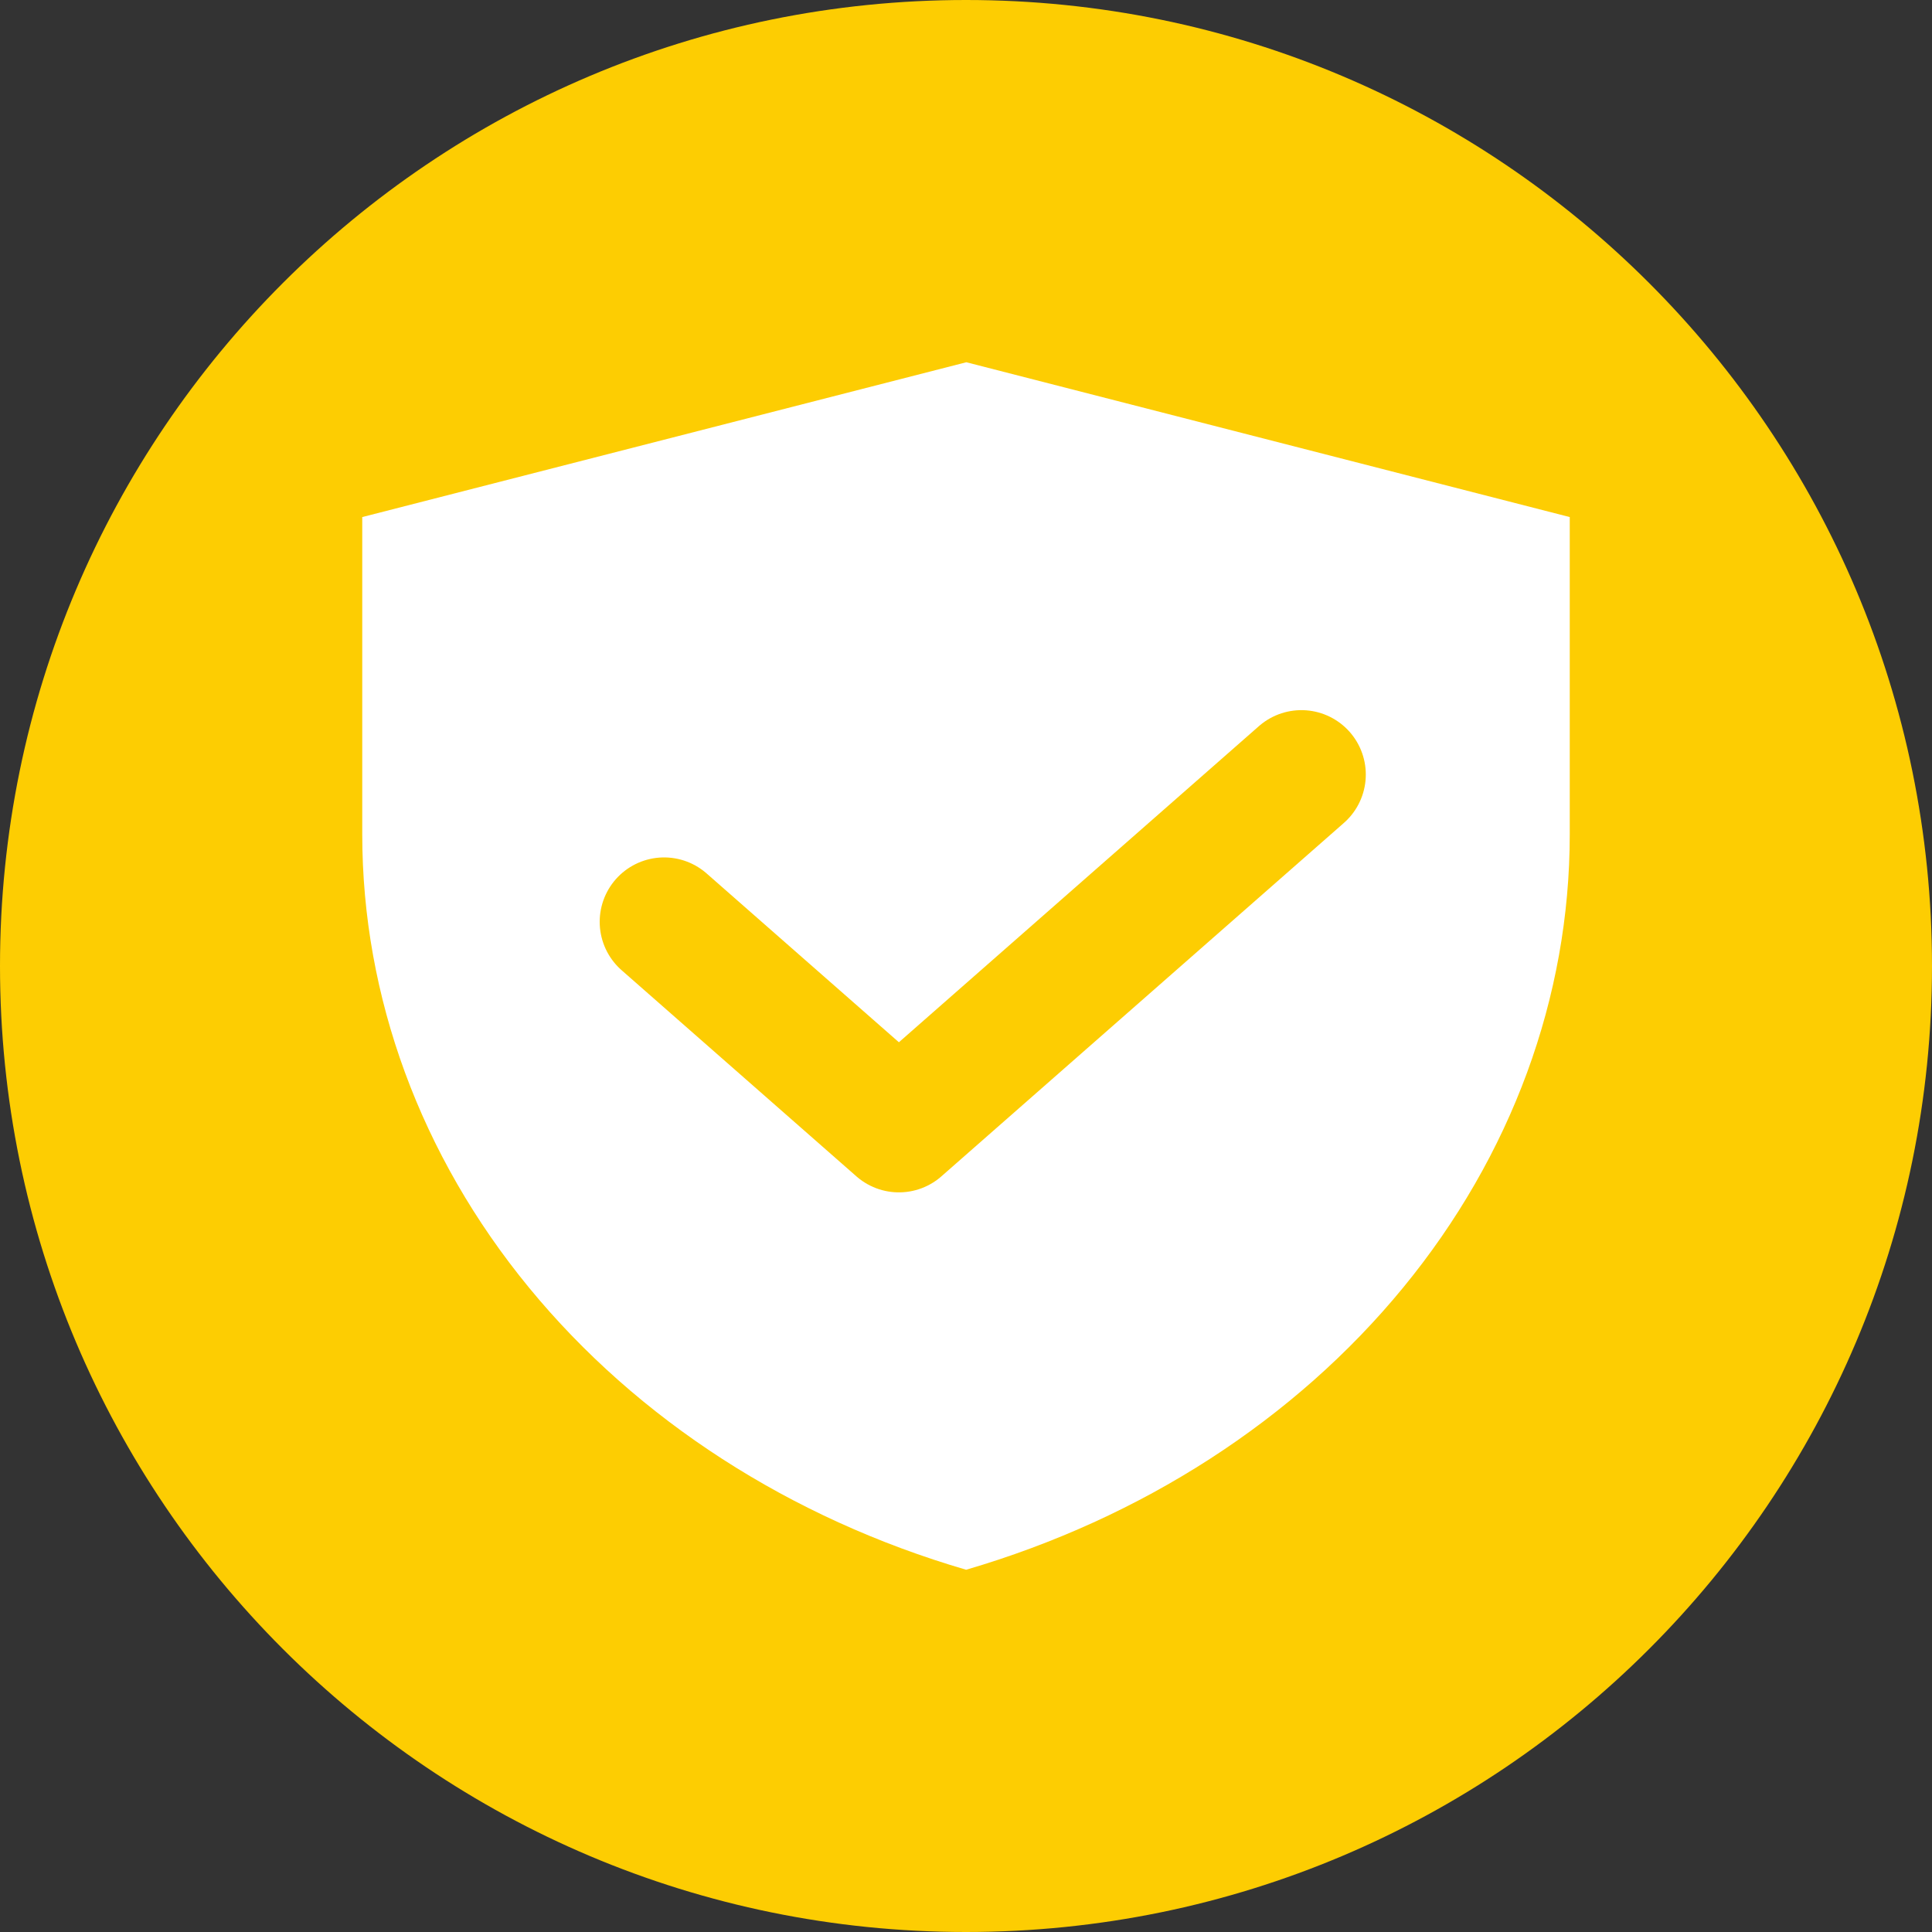 <svg width="30" height="30" viewBox="0 0 30 30" fill="none" xmlns="http://www.w3.org/2000/svg">
<rect x="0" y="0" width="30" height="30" fill="#333333" stroke="none"/>
<path d="M30 15C30 23.284 23.284 30 15 30C6.716 30 0 23.284 0 15C0 6.716 6.716 0 15 0C23.284 0 30 6.716 30 15Z" fill="#FDCD02"/>
<path d="M5.625 8.029L15.005 5.625L24.375 8.029V12.958C24.375 15.484 23.47 17.946 21.787 19.995C20.105 22.044 17.731 23.576 15.002 24.375C12.271 23.577 9.897 22.044 8.214 19.994C6.531 17.945 5.625 15.482 5.625 12.955V8.029Z" fill="white"/>
<path d="M10.312 14.314L13.958 17.515L20.208 12.027" stroke="#FDCD02" stroke-width="2" stroke-linecap="round" stroke-linejoin="round"/>
</svg>
